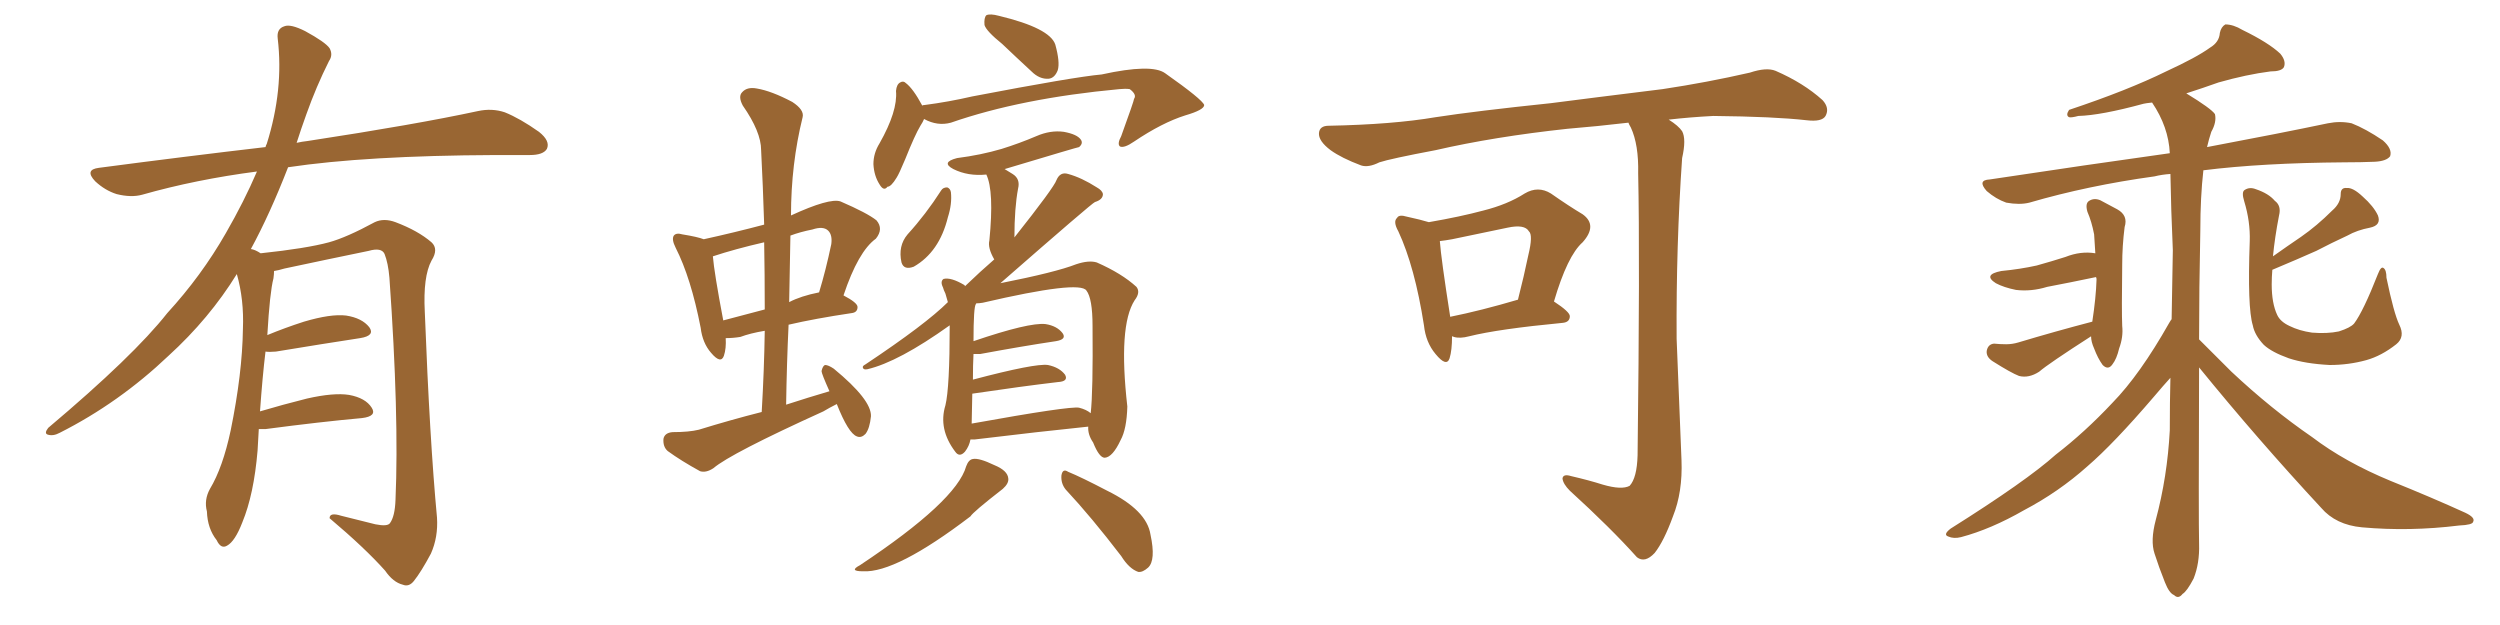 <svg xmlns="http://www.w3.org/2000/svg" xmlns:xlink="http://www.w3.org/1999/xlink" width="600" height="150"><path fill="#996633" padding="10" d="M62.11 102.98L62.11 102.98L62.11 102.98Q61.96 105.32 61.82 108.11L61.82 108.11Q60.94 118.65 58.15 125.39L58.15 125.39Q56.40 129.93 54.49 130.96L54.49 130.96Q53.03 131.84 52.00 129.64L52.00 129.64Q49.80 126.86 49.66 122.75L49.66 122.75Q48.93 119.97 50.39 117.33L50.39 117.33Q53.47 112.21 55.37 103.27L55.37 103.27Q58.15 89.65 58.30 78.96L58.30 78.96Q58.59 71.92 56.84 65.77L56.84 65.77Q50.24 76.46 40.43 85.40L40.43 85.40Q28.56 96.68 14.36 103.86L14.36 103.86Q12.74 104.74 11.43 104.30L11.43 104.30Q10.55 104.00 11.57 102.69L11.57 102.69Q32.08 85.40 40.14 75.15L40.14 75.15Q48.34 66.21 54.20 55.96L54.20 55.96Q58.59 48.34 61.67 41.16L61.67 41.16Q47.02 43.07 34.13 46.73L34.13 46.73Q31.49 47.46 27.98 46.58L27.98 46.58Q25.20 45.70 22.85 43.51L22.85 43.51Q20.21 40.72 23.73 40.28L23.73 40.28Q44.82 37.50 63.72 35.30L63.72 35.30Q63.87 34.72 64.01 34.57L64.01 34.57Q68.12 21.53 66.65 9.23L66.65 9.23Q66.36 6.88 68.26 6.30L68.26 6.30Q69.73 5.71 73.24 7.47L73.24 7.47Q78.08 10.11 79.10 11.57L79.10 11.57Q79.98 13.18 78.96 14.65L78.96 14.65Q75.88 20.80 73.54 27.39L73.54 27.39Q72.22 31.05 71.19 34.28L71.19 34.28Q72.51 33.98 73.83 33.84L73.83 33.84Q99.76 29.88 114.70 26.66L114.70 26.66Q118.07 25.93 121.14 26.95L121.14 26.95Q124.80 28.42 129.35 31.64L129.35 31.64Q132.13 33.84 131.25 35.74L131.25 35.74Q130.37 37.21 127.15 37.21L127.15 37.21Q123.34 37.21 118.95 37.21L118.95 37.21Q87.74 37.35 69.14 40.14L69.14 40.14Q64.75 51.42 60.21 59.77L60.21 59.77Q61.23 59.91 62.55 60.79L62.55 60.79Q73.54 59.62 78.96 58.15L78.96 58.15Q83.20 56.98 89.94 53.32L89.94 53.32Q92.14 52.29 94.92 53.32L94.92 53.32Q100.34 55.37 103.56 58.15L103.56 58.15Q105.32 59.77 103.56 62.55L103.56 62.55Q101.51 66.36 101.95 74.85L101.95 74.85Q103.13 105.62 104.88 124.22L104.88 124.22Q105.18 128.91 103.42 132.86L103.42 132.86Q101.07 137.26 99.32 139.45L99.32 139.45Q98.14 140.92 96.68 140.33L96.68 140.33Q94.34 139.75 92.43 136.96L92.43 136.96Q87.60 131.54 79.10 124.37L79.10 124.37Q79.10 122.90 81.88 123.78L81.88 123.78Q85.99 124.80 90.09 125.83L90.09 125.83Q93.02 126.42 93.60 125.54L93.60 125.54Q94.78 123.93 94.92 119.97L94.92 119.97Q95.80 99.76 93.46 66.65L93.46 66.65Q93.16 63.13 92.29 60.94L92.29 60.94Q91.55 59.33 88.48 60.21L88.48 60.21Q78.52 62.26 68.26 64.45L68.26 64.45Q66.80 64.89 65.77 65.04L65.77 65.04Q65.77 65.77 65.63 66.80L65.63 66.80Q64.75 70.17 64.16 80.42L64.16 80.42Q68.41 78.66 72.95 77.20L72.95 77.20Q79.39 75.29 83.06 75.73L83.06 75.73Q86.87 76.32 88.62 78.52L88.62 78.52Q90.09 80.57 86.43 81.15L86.43 81.15Q77.78 82.47 66.21 84.38L66.21 84.38Q64.60 84.52 63.72 84.38L63.72 84.38Q62.99 90.38 62.40 98.73L62.40 98.73Q67.82 97.12 73.68 95.65L73.68 95.65Q80.13 94.19 83.79 94.78L83.79 94.78Q87.74 95.51 89.21 97.85L89.21 97.85Q90.53 99.90 86.87 100.34L86.87 100.34Q77.05 101.22 63.72 102.98L63.72 102.98Q62.70 102.98 62.11 102.98ZM200.83 96.97L200.83 96.97Q199.07 97.85 197.61 98.73L197.61 98.73Q175.34 108.84 171.24 112.35L171.24 112.35Q169.48 113.53 168.02 113.09L168.02 113.09Q163.48 110.60 160.25 108.25L160.25 108.25Q159.08 107.23 159.23 105.32L159.23 105.32Q159.52 103.86 161.43 103.71L161.43 103.71Q165.38 103.71 167.72 103.13L167.72 103.13Q175.34 100.78 182.81 98.88L182.81 98.88Q183.40 88.77 183.54 79.39L183.54 79.39Q180.03 79.98 177.69 80.86L177.69 80.86Q175.93 81.15 174.17 81.15L174.17 81.15Q174.32 83.64 173.73 85.40L173.73 85.40Q173.00 87.45 170.65 84.67L170.65 84.67Q168.60 82.32 168.16 78.66L168.16 78.66Q165.82 66.65 162.16 59.47L162.16 59.47Q161.13 57.42 161.72 56.54L161.72 56.54Q162.30 55.81 163.77 56.25L163.77 56.25Q167.43 56.84 168.90 57.42L168.90 57.42Q176.22 55.81 183.40 53.91L183.40 53.91Q183.11 44.53 182.67 36.04L182.67 36.04Q182.67 31.64 178.27 25.34L178.27 25.34Q177.10 23.14 178.13 22.12L178.13 22.12Q179.30 20.80 181.64 21.24L181.64 21.24Q185.16 21.83 190.14 24.46L190.14 24.46Q193.07 26.37 192.63 28.13L192.63 28.13Q189.84 39.40 189.84 51.71L189.84 51.71Q199.07 47.46 201.71 48.34L201.71 48.34Q208.15 51.12 210.35 52.88L210.35 52.88Q212.11 54.93 210.21 57.28L210.21 57.28Q205.96 60.35 202.44 70.90L202.44 70.90Q205.81 72.66 205.81 73.68L205.81 73.68Q205.81 75 204.35 75.15L204.35 75.15Q195.56 76.46 189.26 77.93L189.26 77.93Q188.82 87.30 188.67 97.12L188.67 97.12Q194.09 95.36 199.07 93.90L199.07 93.90Q197.17 89.65 197.17 89.06L197.17 89.06Q197.46 87.74 198.05 87.60L198.05 87.60Q198.78 87.60 200.10 88.48L200.10 88.48Q209.18 95.95 209.03 99.90L209.03 99.90Q208.74 102.83 207.71 104.15L207.71 104.15Q206.69 105.18 205.66 104.74L205.66 104.74Q203.61 104.00 200.83 96.97ZM183.54 74.27L183.54 74.27Q183.54 65.77 183.40 58.15L183.40 58.15Q176.37 59.77 171.09 61.52L171.09 61.52Q171.39 65.33 173.58 76.90L173.58 76.90Q178.13 75.73 183.54 74.27ZM189.70 56.54L189.70 56.54Q189.55 64.45 189.40 72.51L189.40 72.51Q192.19 71.04 196.58 70.17L196.58 70.17Q198.19 64.89 199.51 58.59L199.51 58.59Q199.80 56.40 198.78 55.37L198.78 55.37Q197.61 54.20 194.97 55.08L194.97 55.08Q192.04 55.66 189.70 56.54ZM240.53 10.55L240.53 10.55Q236.72 7.47 236.28 6.01L236.28 6.01Q236.13 4.25 236.72 3.66L236.72 3.66Q237.60 3.22 239.79 3.81L239.79 3.81Q251.95 6.74 253.27 10.69L253.27 10.69Q254.44 14.94 253.86 16.85L253.86 16.85Q253.13 18.75 251.66 18.90L251.66 18.90Q249.46 19.04 247.56 17.14L247.56 17.14Q243.75 13.62 240.53 10.55ZM221.78 28.56L221.78 28.56Q221.48 29.30 220.90 30.18L220.90 30.18Q219.58 32.37 217.24 38.23L217.24 38.23Q215.77 41.75 215.19 42.63L215.19 42.63Q213.87 44.82 212.99 44.82L212.99 44.82Q212.11 46.00 211.08 44.24L211.08 44.24Q209.77 42.19 209.62 39.40L209.62 39.40Q209.62 36.77 211.08 34.42L211.08 34.42Q215.48 26.66 215.04 21.83L215.04 21.83Q215.19 20.21 216.06 19.78L216.06 19.78Q216.80 19.34 217.38 19.92L217.38 19.92Q219.14 21.24 221.34 25.34L221.34 25.34Q221.48 25.20 221.92 25.20L221.92 25.20Q227.64 24.46 233.35 23.14L233.35 23.14Q257.81 18.46 264.40 17.87L264.40 17.87Q276.42 15.23 279.64 17.58L279.64 17.58Q288.57 23.88 289.01 25.20L289.01 25.20Q289.01 26.37 284.47 27.69L284.47 27.69Q278.91 29.44 272.17 33.98L272.17 33.98Q269.82 35.60 268.80 35.16L268.80 35.16Q268.07 34.57 269.09 32.67L269.09 32.67Q272.17 24.17 272.17 23.73L272.17 23.73Q272.90 22.71 271.14 21.39L271.14 21.39Q270.12 21.24 268.65 21.39L268.65 21.39Q245.07 23.58 228.22 29.44L228.22 29.44Q225 30.32 221.78 28.56ZM225.88 45.70L225.88 45.70Q226.32 44.97 227.34 44.97L227.34 44.97Q228.08 45.26 228.22 46.14L228.22 46.14Q228.52 48.93 227.49 52.15L227.49 52.15Q225.44 60.50 219.29 64.01L219.29 64.01Q216.94 64.89 216.36 62.99L216.36 62.99Q215.48 59.03 217.82 56.25L217.82 56.25Q222.22 51.42 225.88 45.70ZM232.91 105.47L232.91 105.47Q232.62 107.08 231.59 108.40L231.59 108.40Q230.27 109.86 229.25 108.40L229.25 108.40Q225.15 102.98 226.90 97.27L226.90 97.27Q227.93 93.02 227.93 78.08L227.93 78.08Q215.63 86.87 208.15 88.62L208.15 88.62Q207.28 88.77 207.13 88.33L207.13 88.33Q206.84 87.89 207.71 87.45L207.71 87.45Q222.22 77.78 227.49 72.51L227.49 72.51Q227.05 71.04 226.90 70.46L226.90 70.46Q226.46 69.58 226.32 68.99L226.32 68.99Q225.59 67.53 226.46 66.94L226.46 66.94Q228.22 66.50 231.45 68.41L231.45 68.41Q231.59 68.55 231.59 68.70L231.59 68.70Q235.40 65.04 238.62 62.26L238.62 62.26Q237.01 59.47 237.45 57.71L237.45 57.71Q238.62 45.85 236.72 41.89L236.72 41.89Q232.32 42.33 228.81 40.58L228.81 40.58Q225.73 38.96 229.69 37.94L229.69 37.94Q235.40 37.21 240.38 35.74L240.38 35.74Q244.63 34.42 248.73 32.67L248.73 32.67Q252.10 31.20 255.32 31.64L255.32 31.64Q258.54 32.23 259.42 33.54L259.42 33.54Q260.01 34.42 258.98 35.30L258.98 35.30Q258.69 35.30 241.11 40.58L241.11 40.58Q241.99 41.16 243.02 41.75L243.02 41.75Q244.92 42.92 244.34 45.26L244.34 45.26Q243.46 49.95 243.46 56.98L243.46 56.98Q252.98 44.97 253.56 43.21L253.56 43.21Q254.44 41.16 256.35 41.75L256.35 41.75Q259.57 42.63 263.23 44.97L263.23 44.97Q264.55 45.70 264.70 46.58L264.70 46.58Q264.70 47.90 262.79 48.49L262.79 48.49Q262.21 48.63 240.09 67.97L240.09 67.97Q253.42 65.33 258.25 63.43L258.25 63.43Q261.33 62.40 263.23 62.99L263.23 62.99Q269.24 65.63 272.75 68.85L272.75 68.85Q273.78 70.17 272.31 72.07L272.31 72.07Q268.36 78.22 270.56 97.56L270.56 97.56Q270.41 102.98 268.95 105.62L268.95 105.62Q267.04 109.72 265.14 109.86L265.14 109.86Q263.82 109.86 262.35 106.20L262.35 106.20Q261.04 104.30 261.18 102.39L261.18 102.39Q249.76 103.56 233.94 105.47L233.94 105.47Q233.35 105.47 232.91 105.47ZM258.98 97.85L258.98 97.85Q260.74 98.29 261.77 99.17L261.77 99.17Q262.35 94.04 262.21 78.22L262.21 78.22Q262.21 71.63 260.74 69.73L260.74 69.73Q259.13 67.24 235.84 72.66L235.84 72.66Q234.96 72.80 234.38 72.80L234.38 72.80Q234.23 72.80 234.23 72.95L234.23 72.95Q233.64 73.54 233.64 81.88L233.64 81.88Q246.97 77.34 250.93 77.78L250.93 77.78Q253.71 78.22 255.03 79.98L255.03 79.98Q256.05 81.45 253.42 81.88L253.42 81.88Q245.51 83.06 235.25 84.96L235.25 84.96Q234.23 84.96 233.64 84.96L233.64 84.96Q233.50 87.60 233.50 91.11L233.50 91.11Q248.44 87.16 251.51 87.60L251.51 87.60Q254.30 88.18 255.62 89.94L255.62 89.94Q256.49 91.55 253.86 91.70L253.86 91.70Q245.21 92.72 233.35 94.48L233.35 94.48Q233.20 100.78 233.20 101.66L233.20 101.66Q256.79 97.41 258.98 97.85ZM231.88 111.91L231.88 111.91Q232.47 110.30 233.50 110.16L233.50 110.16Q234.96 109.86 238.62 111.62L238.62 111.62Q241.85 112.94 241.99 114.84L241.99 114.84Q242.14 116.02 240.67 117.33L240.67 117.33Q233.50 122.90 232.91 123.93L232.91 123.93Q215.04 137.55 207.13 137.11L207.13 137.11Q203.61 137.11 206.40 135.64L206.40 135.64Q229.54 120.26 231.88 111.91ZM255.76 117.48L255.76 117.48L255.76 117.48Q254.59 116.02 254.74 114.11L254.74 114.11Q255.03 112.35 256.35 113.23L256.35 113.23Q259.57 114.55 265.72 117.77L265.72 117.77Q275.24 122.46 276.12 128.32L276.12 128.32Q277.44 134.47 275.54 136.23L275.54 136.23Q274.22 137.40 273.19 137.26L273.19 137.26Q271.00 136.52 269.09 133.45L269.09 133.45Q261.91 124.07 255.76 117.48ZM348.49 80.71L348.49 80.71Q348.49 84.08 347.90 85.99L347.90 85.99Q347.17 88.18 344.53 84.96L344.53 84.96Q342.19 82.18 341.75 78.08L341.75 78.08Q339.55 64.01 335.60 55.52L335.60 55.52Q334.28 53.17 335.30 52.29L335.30 52.29Q335.74 51.42 337.65 52.00L337.65 52.00Q341.02 52.73 342.92 53.32L342.92 53.32Q350.54 52.00 355.96 50.54L355.96 50.54Q361.82 49.07 365.92 46.44L365.92 46.44Q369.14 44.53 372.22 46.44L372.22 46.44Q376.61 49.51 379.83 51.42L379.83 51.42Q383.50 54.05 379.83 58.15L379.83 58.15Q376.17 61.38 372.95 72.36L372.95 72.36Q376.76 74.85 376.76 75.88L376.76 75.88Q376.76 77.34 375 77.49L375 77.49Q359.62 78.96 352.59 80.71L352.59 80.71Q350.39 81.30 348.93 80.86L348.93 80.86Q348.63 80.71 348.49 80.71ZM348.05 76.03L348.05 76.03Q355.37 74.56 364.31 71.92L364.31 71.92Q365.77 66.21 366.80 61.23L366.80 61.23Q367.97 56.40 366.94 55.52L366.94 55.52Q365.92 53.76 361.82 54.64L361.82 54.64Q355.66 55.96 348.49 57.42L348.49 57.42Q346.88 57.71 345.56 57.86L345.56 57.86Q345.85 61.96 348.05 76.03ZM384.67 116.31L384.67 116.31L384.67 116.31Q389.21 117.63 391.11 116.60L391.11 116.60Q392.87 114.70 393.02 109.28L393.02 109.28Q393.60 61.96 393.16 41.60L393.16 41.60Q393.31 34.72 391.41 30.62L391.41 30.62Q390.97 29.88 390.82 29.44L390.82 29.44Q383.35 30.32 376.17 30.91L376.17 30.91Q358.59 32.81 344.53 36.04L344.53 36.04Q333.69 38.09 331.05 38.96L331.05 38.96Q328.42 40.28 326.66 39.70L326.66 39.70Q321.97 37.94 319.34 36.04L319.34 36.04Q316.41 33.84 316.55 31.93L316.55 31.93Q316.70 30.18 318.90 30.18L318.90 30.18Q334.28 29.88 344.53 28.13L344.53 28.13Q354.05 26.66 372.22 24.76L372.22 24.76Q381.30 23.58 399.02 21.39L399.02 21.39Q409.72 19.78 419.97 17.43L419.97 17.43Q423.93 16.11 426.12 16.99L426.12 16.99Q432.86 19.92 437.40 24.02L437.40 24.02Q439.16 25.93 438.13 27.83L438.13 27.83Q437.26 29.30 433.59 28.86L433.59 28.86Q425.83 27.98 411.18 27.83L411.18 27.83Q405.47 28.13 400.49 28.71L400.49 28.71Q402.83 30.18 403.71 31.49L403.71 31.49Q404.74 33.40 403.71 37.94L403.71 37.94Q402.25 58.89 402.39 81.30L402.39 81.30Q403.13 98.88 403.56 110.45L403.56 110.45Q403.86 118.07 401.51 123.93L401.51 123.93Q399.32 129.93 397.12 132.71L397.12 132.71Q394.78 135.21 392.87 133.74L392.87 133.74Q386.57 126.71 376.76 117.77L376.76 117.77Q375.15 116.16 375 114.84L375 114.84Q375.15 113.67 377.05 114.26L377.05 114.26Q381.45 115.28 384.67 116.31ZM502.15 77.20L502.15 77.20Q503.03 71.48 503.17 67.09L503.17 67.09Q503.17 66.65 503.03 66.50L503.03 66.50Q496.73 67.82 491.31 68.85L491.31 68.85Q487.50 70.02 483.84 69.58L483.84 69.58Q480.91 68.99 479.00 67.97L479.00 67.97Q475.78 65.92 480.32 65.04L480.32 65.04Q484.86 64.60 488.82 63.72L488.82 63.72Q492.48 62.70 495.70 61.67L495.70 61.67Q499.37 60.21 502.88 60.79L502.88 60.79Q502.73 58.45 502.59 56.25L502.59 56.25Q502.00 53.17 500.98 50.83L500.98 50.83Q500.39 48.78 501.42 48.19L501.42 48.19Q502.59 47.46 504.05 48.05L504.05 48.05Q506.25 49.22 508.15 50.24L508.15 50.24Q510.79 51.71 509.91 54.49L509.91 54.49Q509.33 59.03 509.33 63.57L509.33 63.57Q509.18 74.56 509.33 78.22L509.33 78.22Q509.62 80.86 508.59 83.64L508.59 83.64Q508.01 86.13 506.98 87.45L506.98 87.45Q505.96 88.92 504.64 87.60L504.64 87.60Q503.47 85.99 502.59 83.64L502.59 83.64Q501.86 82.03 501.86 80.71L501.86 80.71Q491.60 87.30 489.40 89.21L489.40 89.21Q486.91 90.82 484.57 90.23L484.57 90.23Q482.67 89.50 478.27 86.72L478.27 86.72Q476.66 85.69 476.81 84.23L476.81 84.23Q477.10 82.62 478.56 82.47L478.56 82.47Q480.03 82.62 481.49 82.62L481.49 82.62Q482.96 82.62 484.42 82.18L484.42 82.18Q493.21 79.54 502.15 77.20ZM575.83 77.93L575.83 77.93Q577.29 80.86 575.10 82.62L575.10 82.62Q571.58 85.40 567.92 86.43L567.92 86.43Q563.67 87.60 559.13 87.60L559.13 87.60Q553.27 87.30 549.32 85.99L549.32 85.99Q545.21 84.52 543.31 82.76L543.31 82.76Q541.11 80.42 540.67 78.08L540.67 78.08Q539.36 73.83 539.94 57.86L539.94 57.86Q540.09 53.17 538.62 48.34L538.62 48.34Q537.89 46.00 538.77 45.56L538.77 45.56Q539.94 44.82 541.41 45.41L541.41 45.41Q544.48 46.44 545.95 48.19L545.95 48.19Q547.56 49.37 546.97 51.71L546.97 51.71Q545.95 56.98 545.51 61.52L545.51 61.52Q549.02 59.03 552.25 56.84L552.25 56.84Q556.05 54.20 559.72 50.54L559.72 50.54Q561.77 48.78 561.77 46.58L561.77 46.58Q561.77 44.97 563.23 45.12L563.23 45.12Q564.70 44.97 567.04 47.17L567.04 47.17Q569.68 49.51 570.70 51.71L570.70 51.71Q571.58 54.05 568.80 54.64L568.80 54.64Q565.72 55.22 563.38 56.54L563.38 56.54Q559.57 58.30 555.91 60.21L555.91 60.21Q551.66 62.11 545.36 64.75L545.36 64.75Q545.21 66.50 545.21 68.26L545.21 68.26Q545.21 72.80 546.53 75.59L546.53 75.59Q547.27 77.20 549.46 78.22L549.46 78.22Q551.81 79.39 554.88 79.83L554.88 79.83Q558.54 80.13 561.33 79.54L561.33 79.54Q564.11 78.66 564.99 77.64L564.99 77.64Q567.19 74.71 570.70 65.77L570.70 65.77Q571.44 63.87 572.02 64.31L572.02 64.31Q572.75 64.75 572.75 66.65L572.75 66.65Q574.51 75.15 575.83 77.93ZM527.78 88.18L527.78 88.18L527.78 88.18Q527.64 125.10 527.78 130.52L527.78 130.52Q527.93 135.21 526.46 138.87L526.46 138.87Q524.85 141.94 523.83 142.53L523.83 142.53Q522.80 143.85 521.78 142.82L521.78 142.82Q520.61 142.38 519.58 139.75L519.58 139.75Q518.12 136.08 517.09 132.86L517.09 132.86Q516.06 129.79 517.38 124.80L517.38 124.80Q520.17 114.40 520.75 103.27L520.75 103.27Q520.75 96.53 520.90 90.67L520.90 90.67Q519.29 92.43 516.94 95.21L516.94 95.21Q507.28 106.49 500.98 111.91L500.98 111.91Q494.09 118.07 485.74 122.46L485.74 122.46Q477.83 127.00 470.65 128.91L470.65 128.91Q468.90 129.35 467.58 128.76L467.58 128.76Q466.26 128.32 468.16 126.86L468.16 126.86Q486.33 115.43 493.36 109.13L493.36 109.13Q500.39 103.71 506.98 96.68L506.98 96.68Q513.57 89.94 520.61 77.49L520.61 77.49Q521.04 76.76 521.19 76.61L521.19 76.61Q521.34 68.12 521.48 60.06L521.48 60.06Q521.04 50.24 520.90 41.75L520.90 41.75Q518.85 41.89 517.09 42.33L517.09 42.33Q501.12 44.53 487.06 48.63L487.06 48.63Q484.72 49.22 481.49 48.63L481.49 48.63Q479.00 47.75 476.81 45.85L476.81 45.85Q474.46 43.21 477.54 43.07L477.54 43.07Q500.83 39.55 520.75 36.77L520.75 36.77Q520.46 30.47 516.50 24.61L516.50 24.61Q515.04 24.76 514.45 24.90L514.45 24.90Q504.20 27.69 498.78 27.83L498.78 27.83Q497.17 28.27 496.58 28.13L496.58 28.13Q495.70 27.69 496.58 26.37L496.58 26.37Q510.64 21.68 519.87 17.14L519.87 17.14Q527.20 13.77 530.42 11.43L530.42 11.43Q532.62 10.11 532.76 7.91L532.76 7.91Q533.06 6.45 534.08 5.86L534.08 5.86Q535.99 5.86 538.18 7.18L538.18 7.18Q544.48 10.25 547.27 12.89L547.27 12.89Q548.73 14.65 548.14 16.11L548.14 16.11Q547.56 17.14 544.92 17.14L544.92 17.14Q539.21 17.87 532.47 19.78L532.47 19.78Q528.81 21.09 524.71 22.41L524.71 22.41Q530.71 26.07 531.59 27.39L531.59 27.39Q532.03 29.30 530.71 31.64L530.71 31.64Q530.13 33.40 529.69 35.30L529.69 35.30Q547.56 31.93 558.69 29.59L558.69 29.59Q561.62 29.00 564.40 29.59L564.40 29.59Q567.77 30.91 571.88 33.69L571.88 33.69Q574.22 35.74 573.63 37.50L573.63 37.50Q572.75 38.67 569.97 38.82L569.97 38.82Q566.60 38.96 562.65 38.96L562.65 38.96Q542.87 39.11 528.81 40.87L528.81 40.87Q528.08 47.31 528.08 55.22L528.08 55.22Q527.78 69.58 527.78 81.45L527.78 81.45Q530.57 84.23 535.55 89.21L535.55 89.21Q545.07 98.14 554.88 104.88L554.88 104.88Q562.79 110.89 573.78 115.43L573.78 115.43Q583.59 119.38 591.65 123.05L591.65 123.05Q594.14 124.22 593.55 125.24L593.55 125.24Q593.41 125.98 590.19 126.12L590.19 126.12Q578.32 127.59 566.89 126.56L566.89 126.56Q560.60 125.98 557.08 121.88L557.08 121.88Q541.85 105.47 527.78 88.18Z"/></svg>